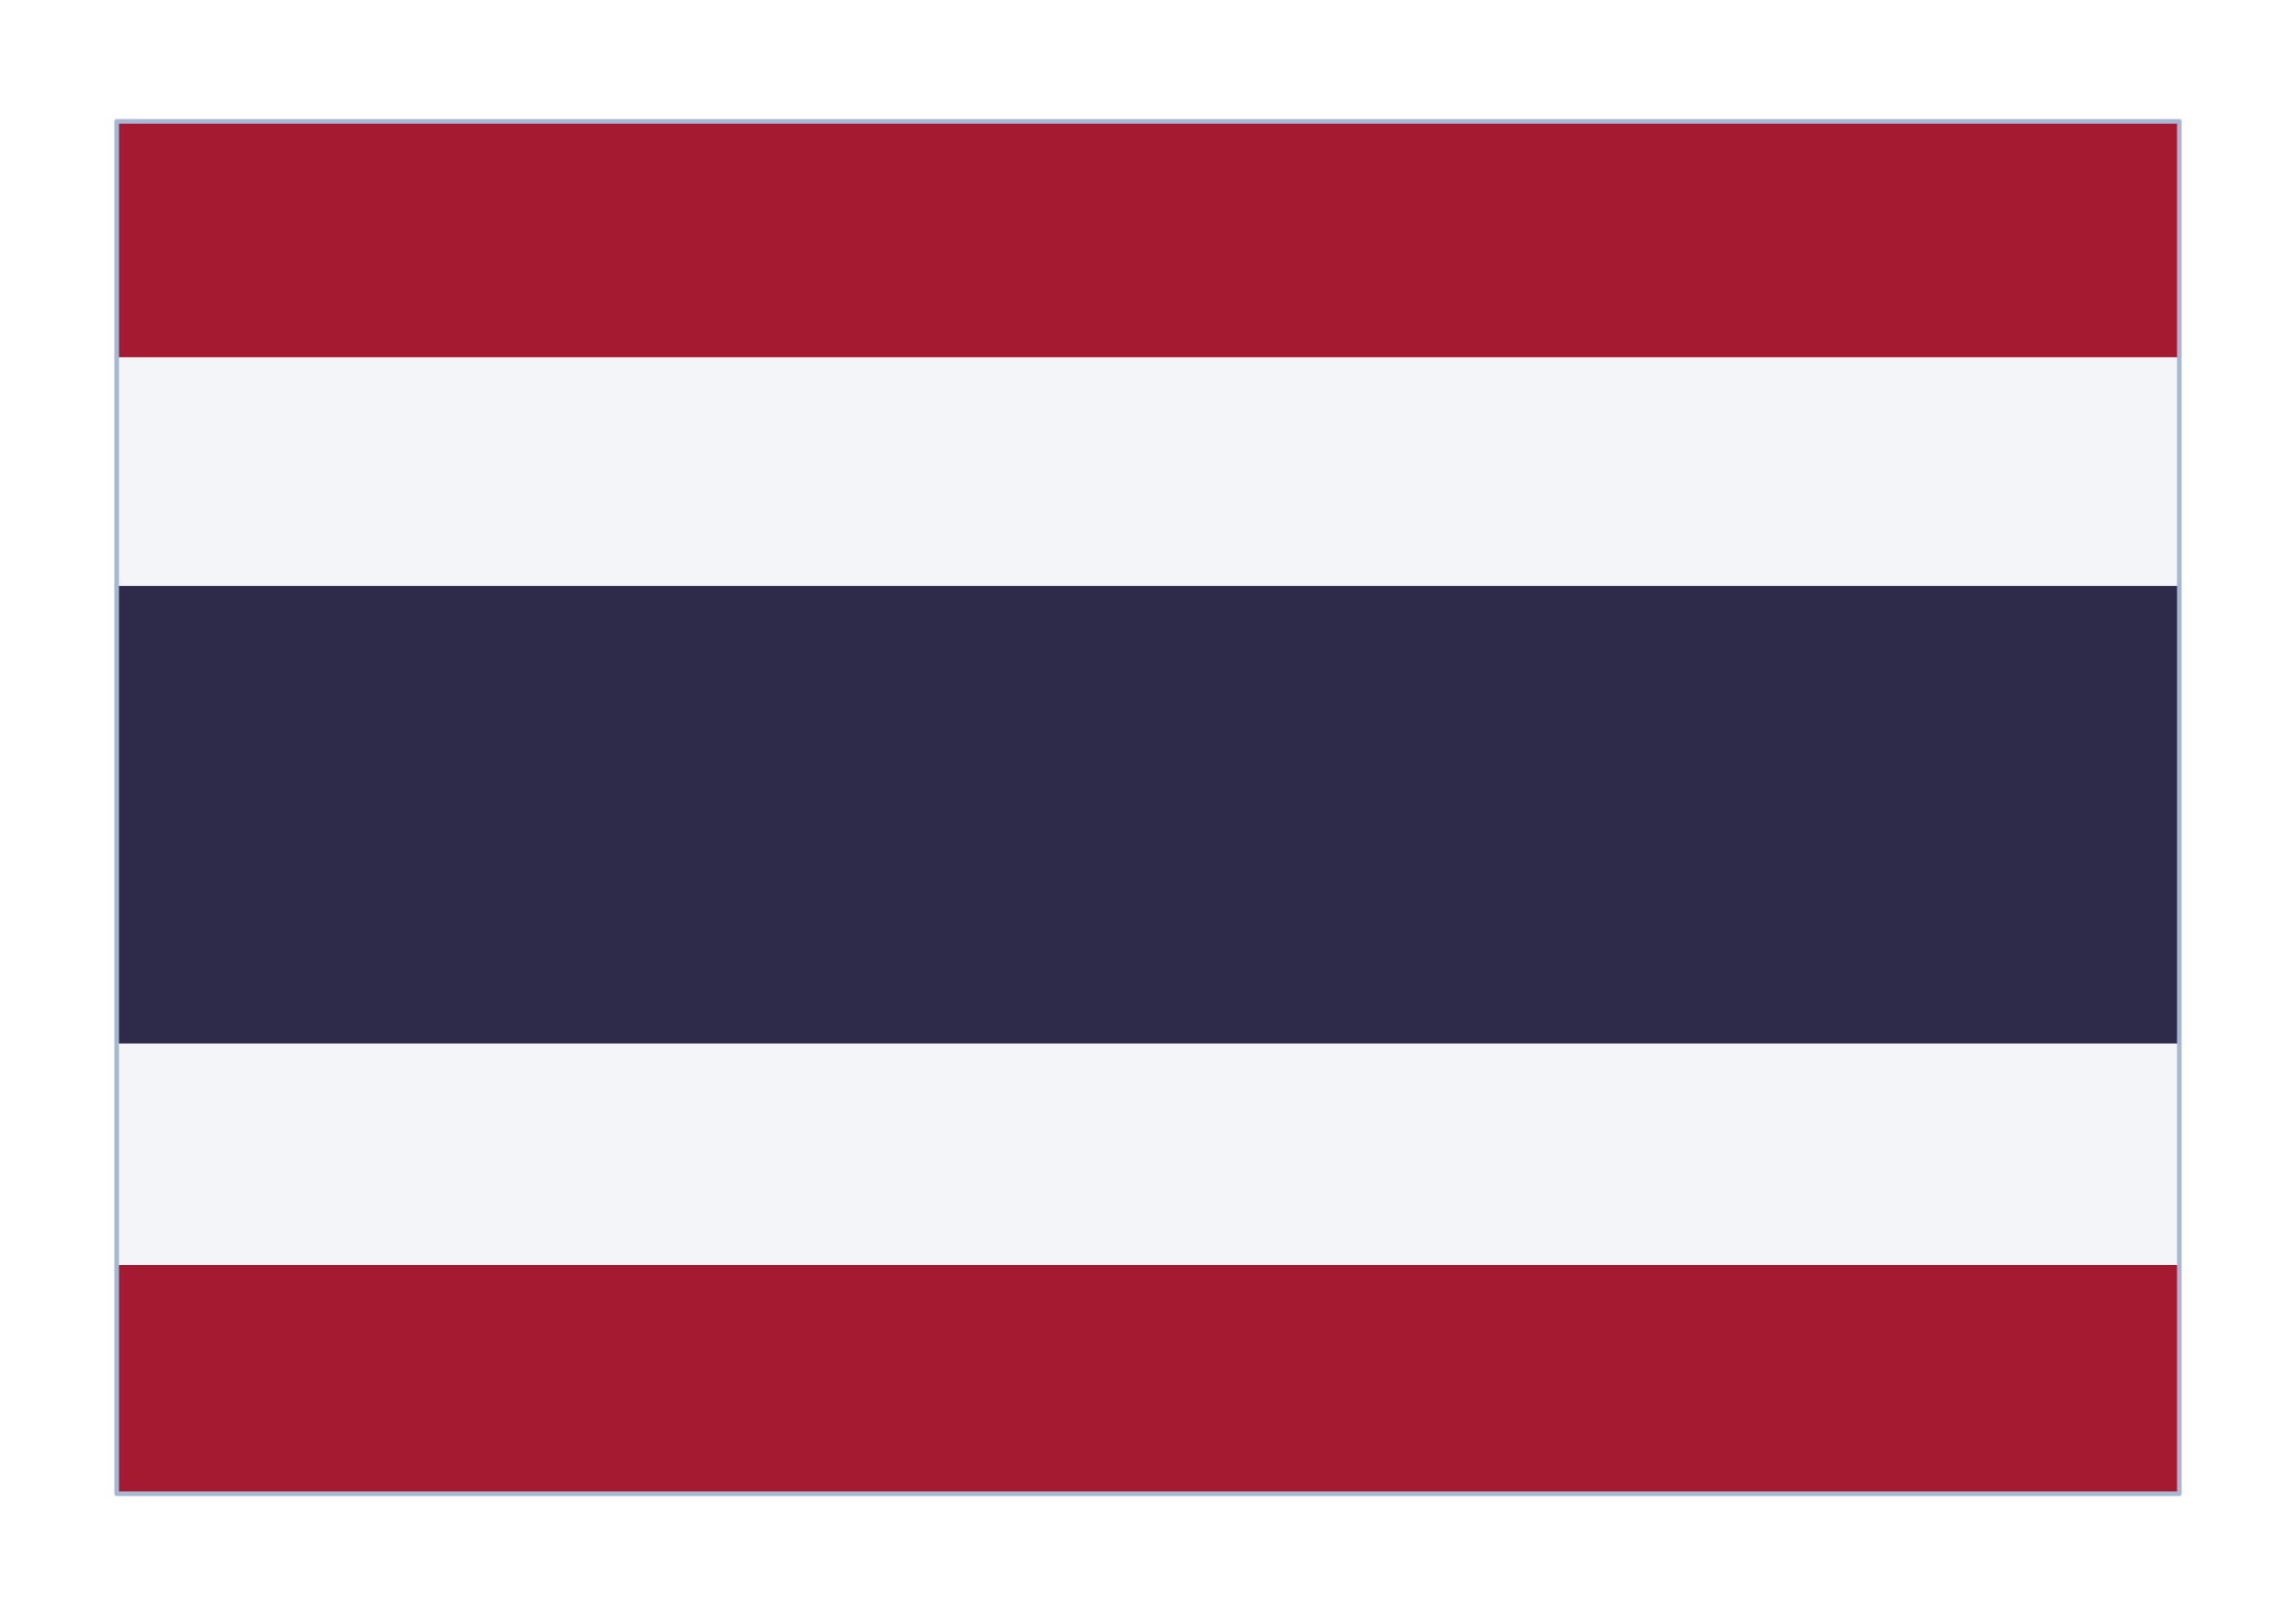 <svg width="246" height="173" viewBox="0 0 246 173" fill="none" xmlns="http://www.w3.org/2000/svg">
<g id="Thailand" filter="url(#filter0_dd_1105_9942)">
<g clip-path="url(#clip0_1105_9942)">
<rect x="12.5" y="5" width="221" height="147" fill="white"/>
<g id="Wrap">
<g id="Element">
<path id="Element_2" fill-rule="evenodd" clip-rule="evenodd" d="M12.5 5H233.5V152H12.5V5Z" fill="#F4F5F8"/>
<path id="Element_3" fill-rule="evenodd" clip-rule="evenodd" d="M12.5 54.768H233.5V103.768H12.5V54.768Z" fill="#2D2A4A"/>
<path id="Element_4" fill-rule="evenodd" clip-rule="evenodd" d="M12.5 5H233.5V30.266H12.5V5ZM12.5 127.5H233.5V152H12.5V127.5Z" fill="#A51931"/>
</g>
</g>
</g>
<rect x="12.5" y="5" width="221" height="147" stroke="#A8B7D4" stroke-width="0.498" stroke-linejoin="round"/>
</g>
<defs>
<filter id="filter0_dd_1105_9942" x="0.25" y="0.75" width="245.5" height="171.5" filterUnits="userSpaceOnUse" color-interpolation-filters="sRGB">
<feFlood flood-opacity="0" result="BackgroundImageFix"/>
<feColorMatrix in="SourceAlpha" type="matrix" values="0 0 0 0 0 0 0 0 0 0 0 0 0 0 0 0 0 0 127 0" result="hardAlpha"/>
<feOffset dy="8"/>
<feGaussianBlur stdDeviation="6"/>
<feComposite in2="hardAlpha" operator="out"/>
<feColorMatrix type="matrix" values="0 0 0 0 0.259 0 0 0 0 0.278 0 0 0 0 0.298 0 0 0 0.08 0"/>
<feBlend mode="normal" in2="BackgroundImageFix" result="effect1_dropShadow_1105_9942"/>
<feColorMatrix in="SourceAlpha" type="matrix" values="0 0 0 0 0 0 0 0 0 0 0 0 0 0 0 0 0 0 127 0" result="hardAlpha"/>
<feOffset/>
<feGaussianBlur stdDeviation="0.5"/>
<feComposite in2="hardAlpha" operator="out"/>
<feColorMatrix type="matrix" values="0 0 0 0 0.259 0 0 0 0 0.278 0 0 0 0 0.298 0 0 0 0.32 0"/>
<feBlend mode="normal" in2="effect1_dropShadow_1105_9942" result="effect2_dropShadow_1105_9942"/>
<feBlend mode="normal" in="SourceGraphic" in2="effect2_dropShadow_1105_9942" result="shape"/>
</filter>
<clipPath id="clip0_1105_9942">
<rect x="12.5" y="5" width="221" height="147" fill="white"/>
</clipPath>
</defs>
</svg>
